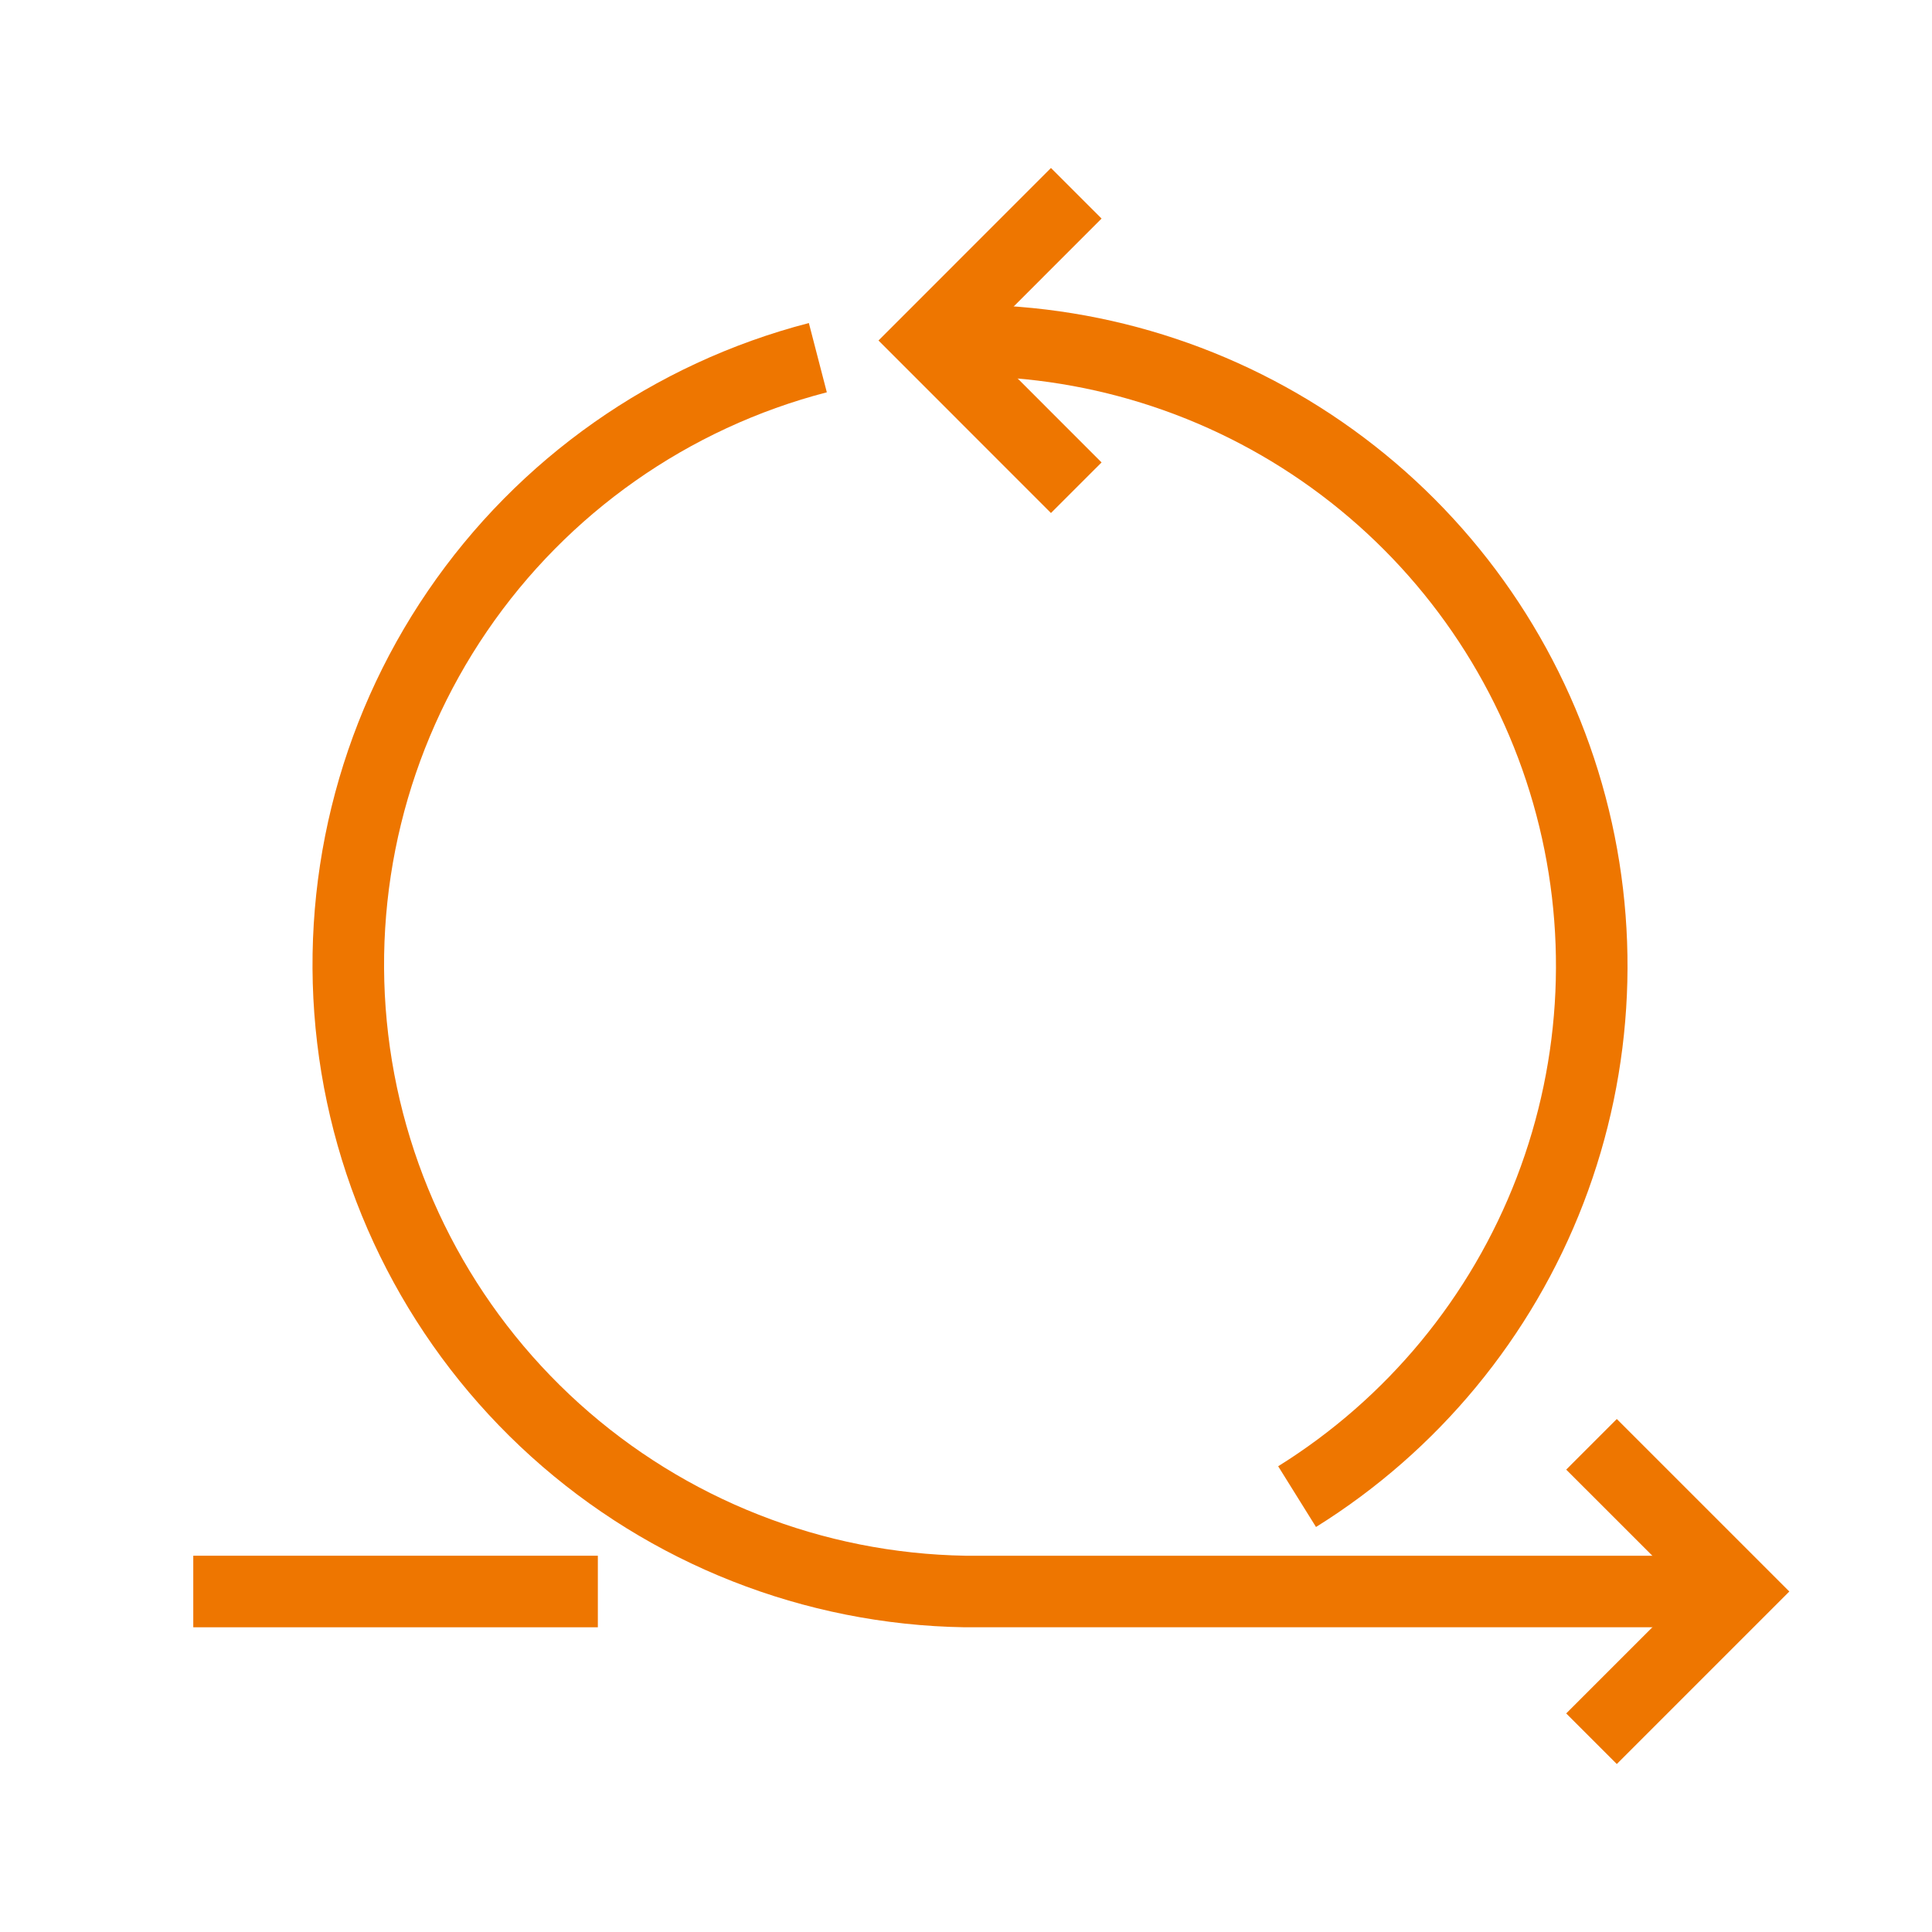 <svg xmlns="http://www.w3.org/2000/svg" width="54" height="54" viewBox="0 0 54 54" fill="none"><path d="M22.859 9.997C18.756 11.061 15.177 13.577 12.787 17.078C10.396 20.579 9.356 24.827 9.858 29.037C10.36 33.246 12.371 37.13 15.518 39.971C18.665 42.811 22.735 44.414 26.973 44.483H48.598" stroke="#EE7600" stroke-width="2" stroke-miterlimit="10"></path><path d="M36.254 41.831C39.478 39.823 41.96 36.818 43.324 33.273C44.688 29.727 44.86 25.834 43.814 22.182C42.768 18.53 40.561 15.319 37.526 13.034C34.492 10.748 30.795 9.514 26.996 9.517H25.968" stroke="#EE7600" stroke-width="2" stroke-miterlimit="10"></path><path d="M5.402 44.483H16.71" stroke="#EE7600" stroke-width="2" stroke-miterlimit="10"></path><path d="M44.483 40.369L48.598 44.483L44.483 48.598" stroke="#EE7600" stroke-width="2" stroke-miterlimit="10"></path><path d="M30.082 5.402L25.968 9.517L30.082 13.632" stroke="#EE7600" stroke-width="2" stroke-miterlimit="10"></path></svg>